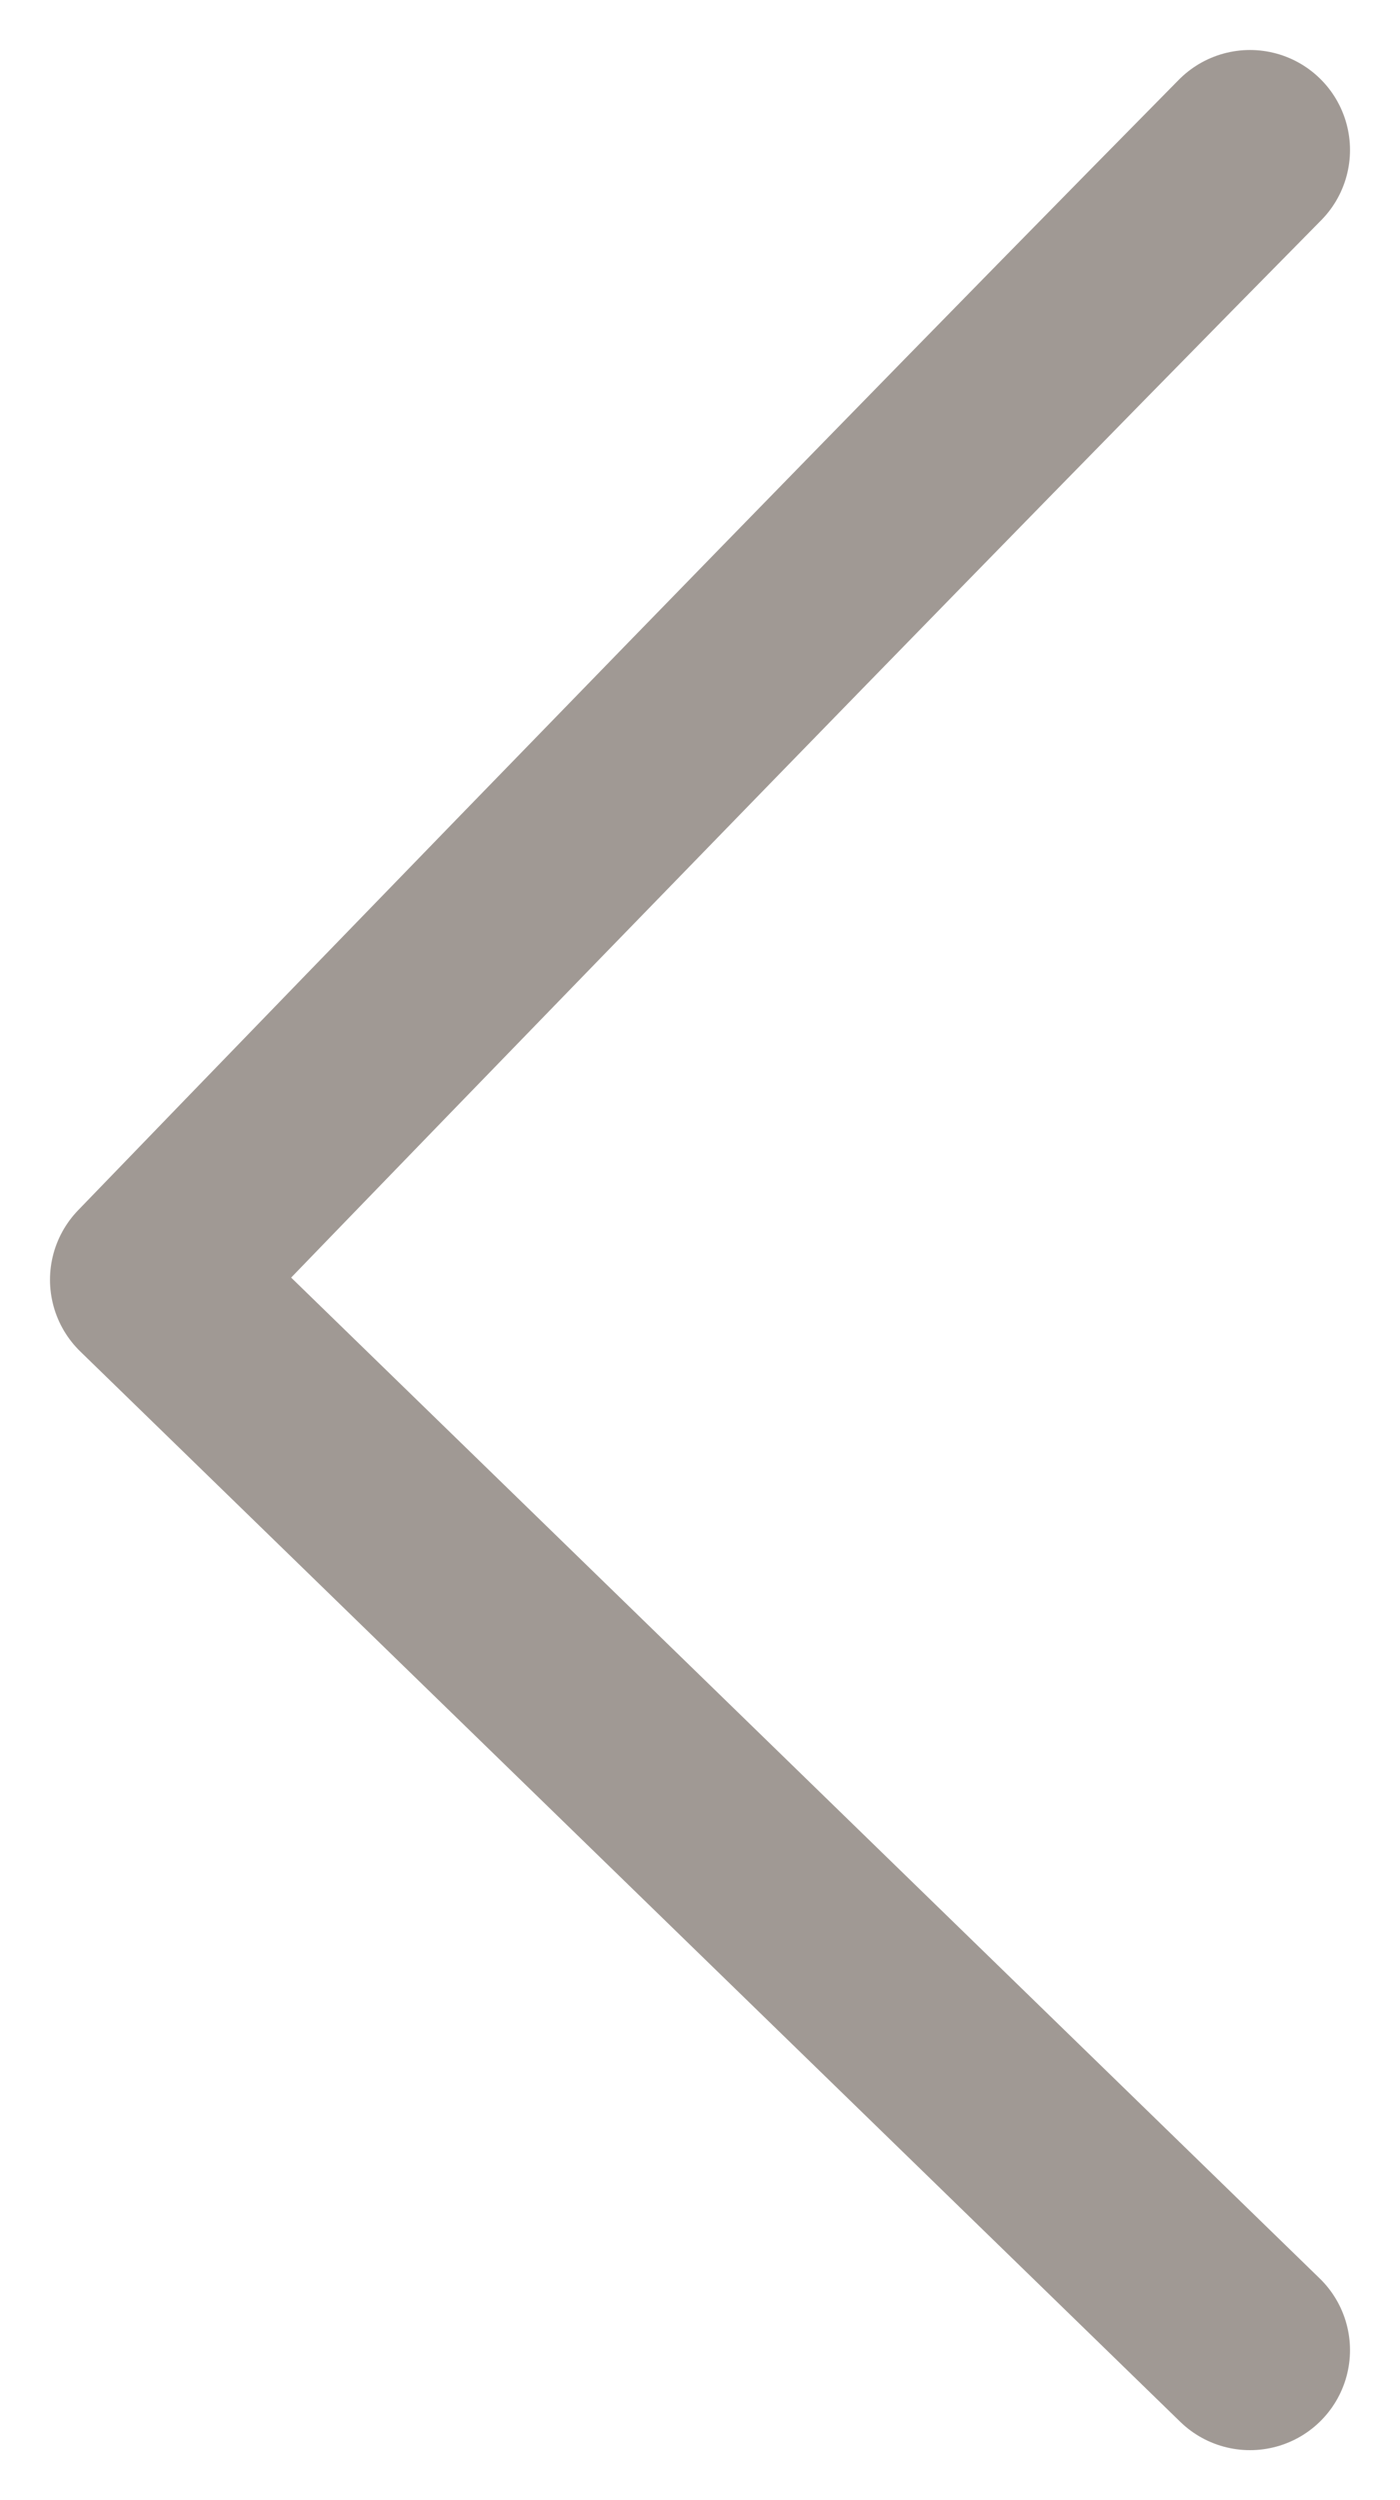 <svg width="14" height="25" viewBox="0 0 14 25" fill="none" xmlns="http://www.w3.org/2000/svg">
<path d="M12.5 23.5L1.5 12.797C1.5 12.797 7.918 6.144 12.5 1.5" stroke="#A09994" stroke-width="2" stroke-linecap="round" stroke-linejoin="round"/>
</svg>

